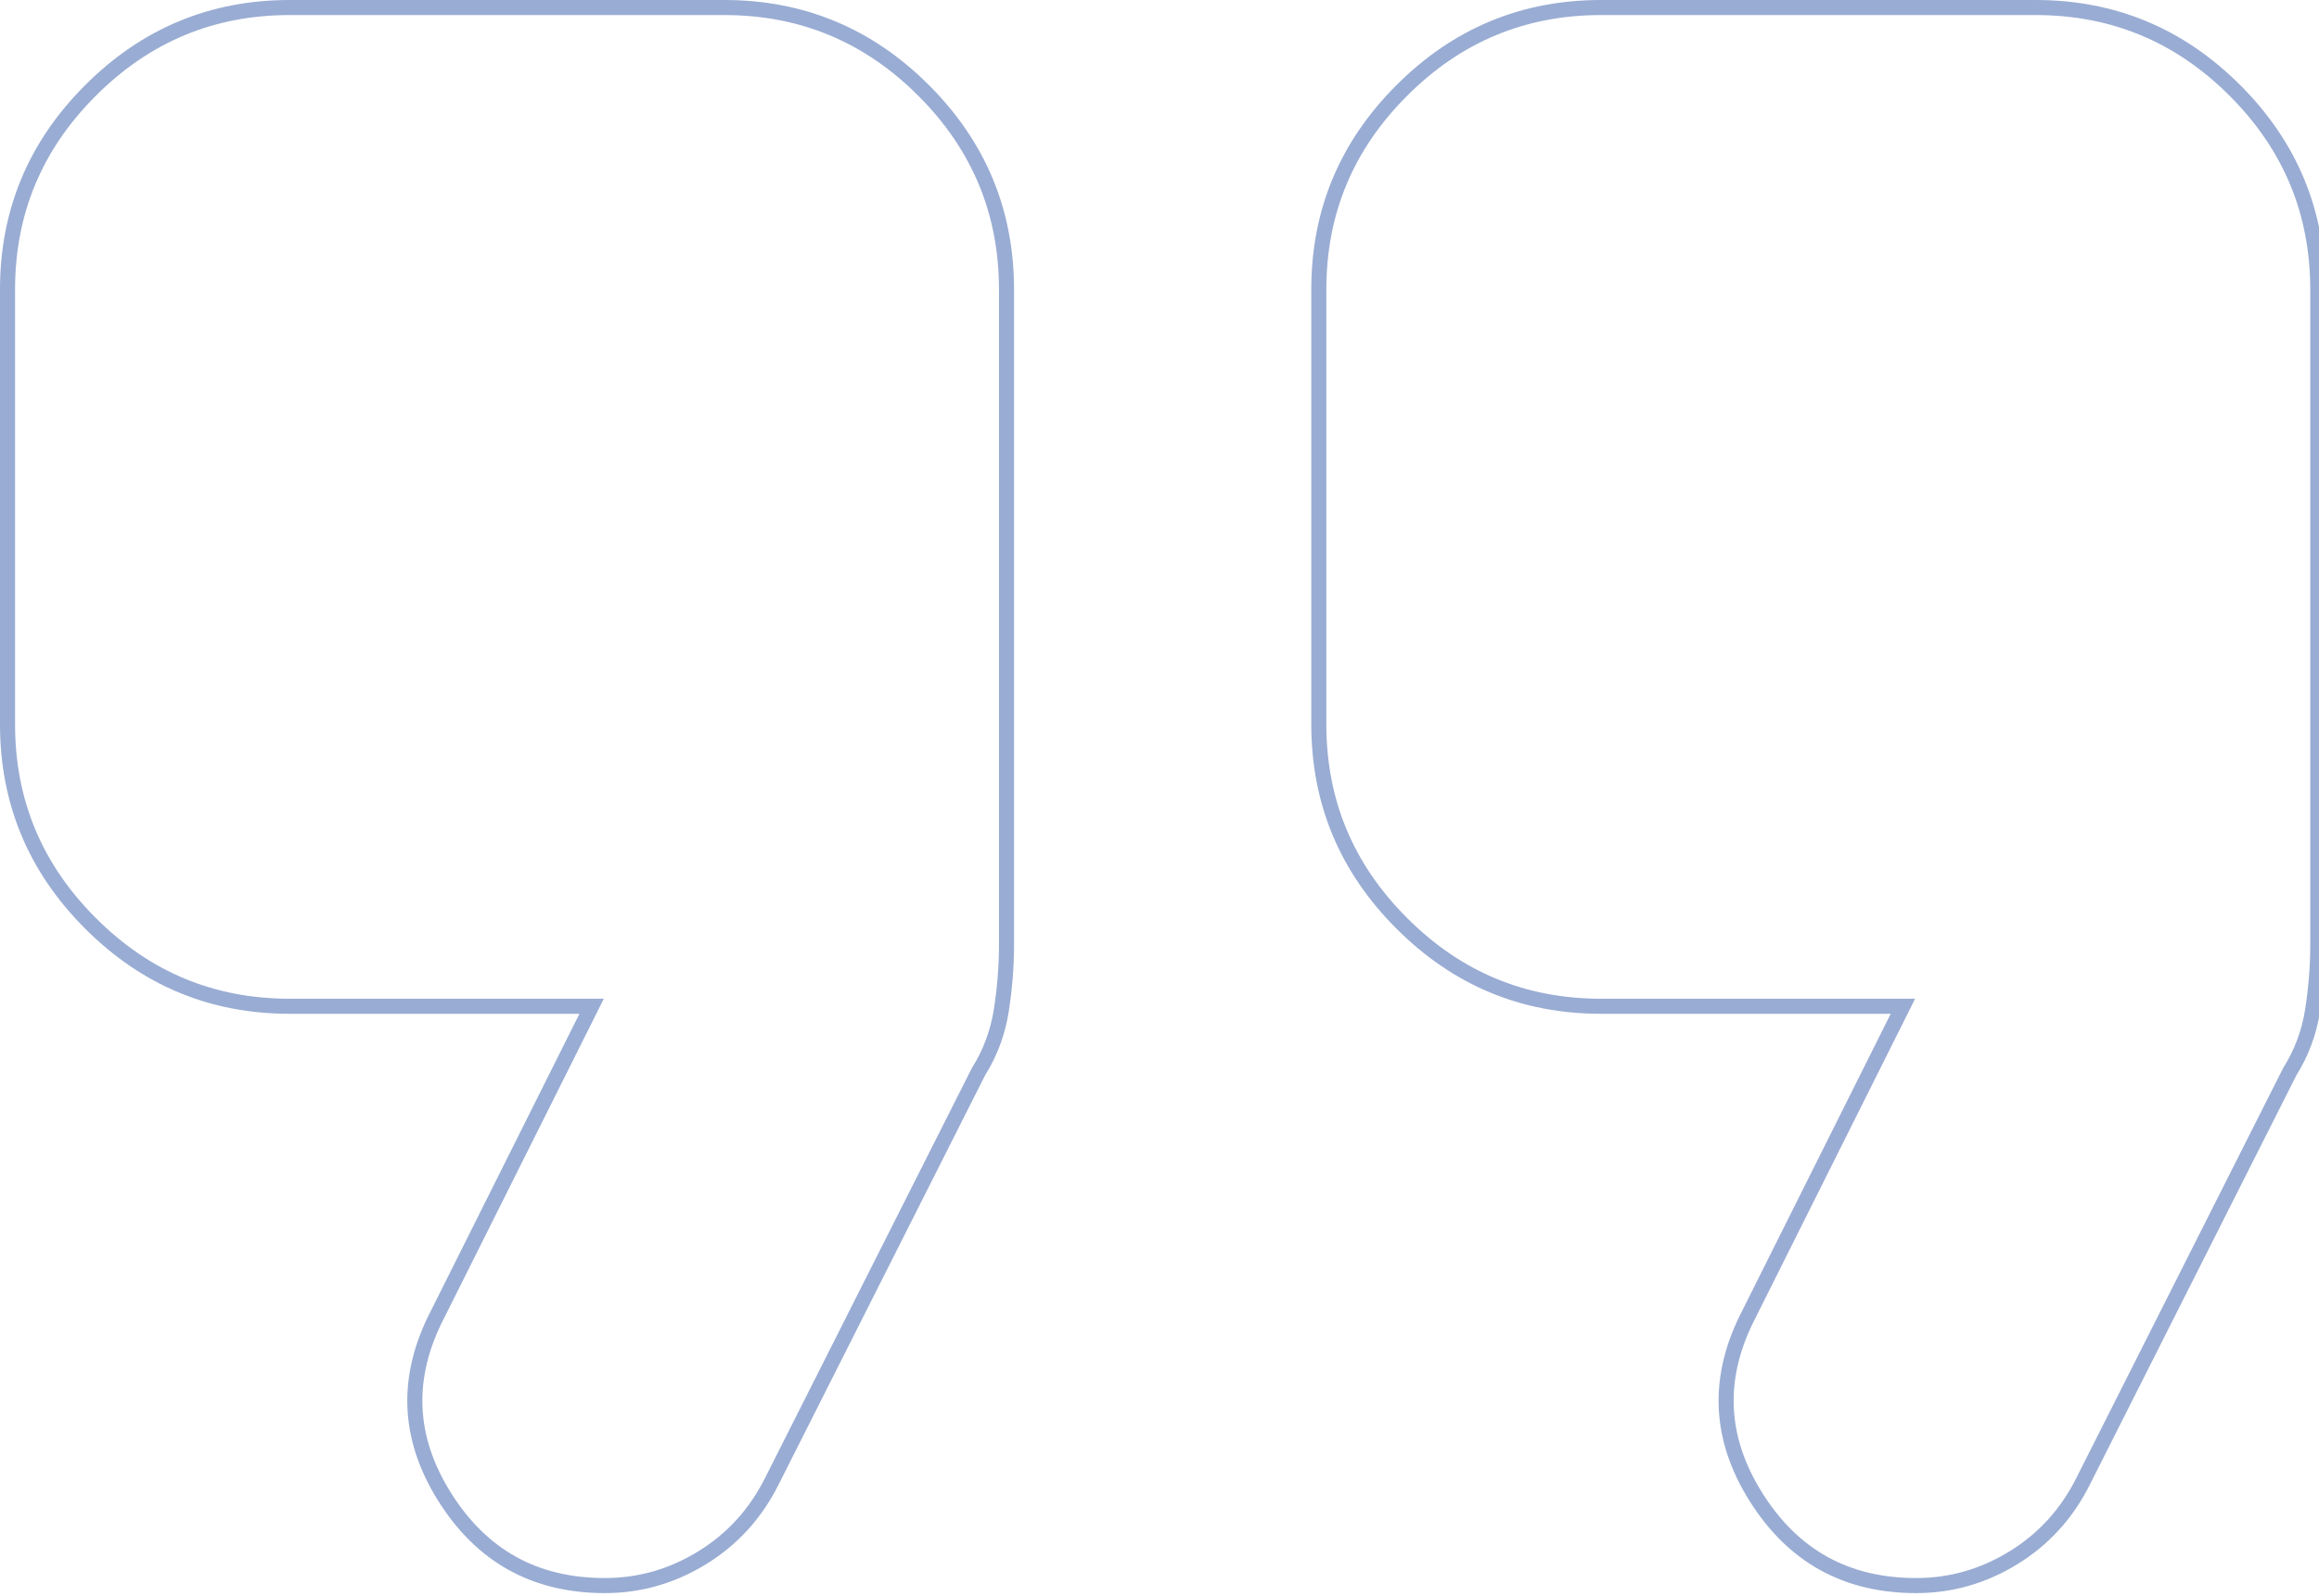 <?xml version="1.0" encoding="UTF-8" standalone="no"?><!DOCTYPE svg PUBLIC "-//W3C//DTD SVG 1.1//EN" "http://www.w3.org/Graphics/SVG/1.1/DTD/svg11.dtd"><svg width="100%" height="100%" viewBox="0 0 642 442" version="1.1" xmlns="http://www.w3.org/2000/svg" xmlns:xlink="http://www.w3.org/1999/xlink" xml:space="preserve" xmlns:serif="http://www.serif.com/" style="fill-rule:evenodd;clip-rule:evenodd;"><path d="M278.646,261.68c-0,5.9 -0.485,11.982 -1.459,18.245c-0.973,6.064 -3.055,11.64 -6.245,16.744l-0.051,0.081l-0.043,0.085l-57.148,113.295l-0.003,0.006c-4.51,9.018 -10.931,16.077 -19.281,21.214c-8.367,5.15 -17.348,7.713 -26.981,7.713c-19.333,-0 -34.04,-8.146 -44.355,-24.57c-10.298,-16.425 -10.943,-33.191 -1.92,-50.591l0.013,-0.027l41.107,-82.214l1.507,-3.015l-83.579,-0c-21.499,-0 -39.846,-7.638 -55.152,-22.97l-0.003,-0.003c-15.332,-15.306 -22.97,-33.653 -22.97,-55.152l0,-120.313c0,-21.499 7.638,-39.846 22.97,-55.152l0.003,-0.003c15.306,-15.332 33.653,-22.97 55.152,-22.97l120.313,0c21.5,0 39.86,7.638 55.194,22.971c15.306,15.306 22.931,33.653 22.931,55.154l-0,181.472Z" style="fill:none;fill-rule:nonzero;stroke:#99acd3;stroke-width:4.17px;"/><path d="M641.667,261.68c-0,5.9 -0.485,11.982 -1.459,18.245c-0.973,6.064 -3.055,11.64 -6.245,16.744l-0.051,0.081l-0.043,0.085l-57.148,113.295l-0.003,0.006c-4.51,9.018 -10.931,16.077 -19.281,21.214c-8.367,5.15 -17.348,7.713 -26.981,7.713c-19.333,-0 -34.04,-8.146 -44.355,-24.57c-10.298,-16.425 -10.943,-33.191 -1.921,-50.591l0.014,-0.027l41.107,-82.214l1.507,-3.015l-83.579,-0c-21.499,-0 -39.846,-7.638 -55.153,-22.97l-0.002,-0.003c-15.333,-15.306 -22.97,-33.653 -22.97,-55.152l0,-120.313c0,-21.499 7.637,-39.846 22.97,-55.152l0.002,-0.003c15.307,-15.332 33.654,-22.97 55.153,-22.97l120.313,0c21.5,0 39.86,7.638 55.194,22.971c15.306,15.306 22.931,33.653 22.931,55.154l-0,181.472Z" style="fill:none;fill-rule:nonzero;stroke:#99acd3;stroke-width:4.17px;"/></svg>